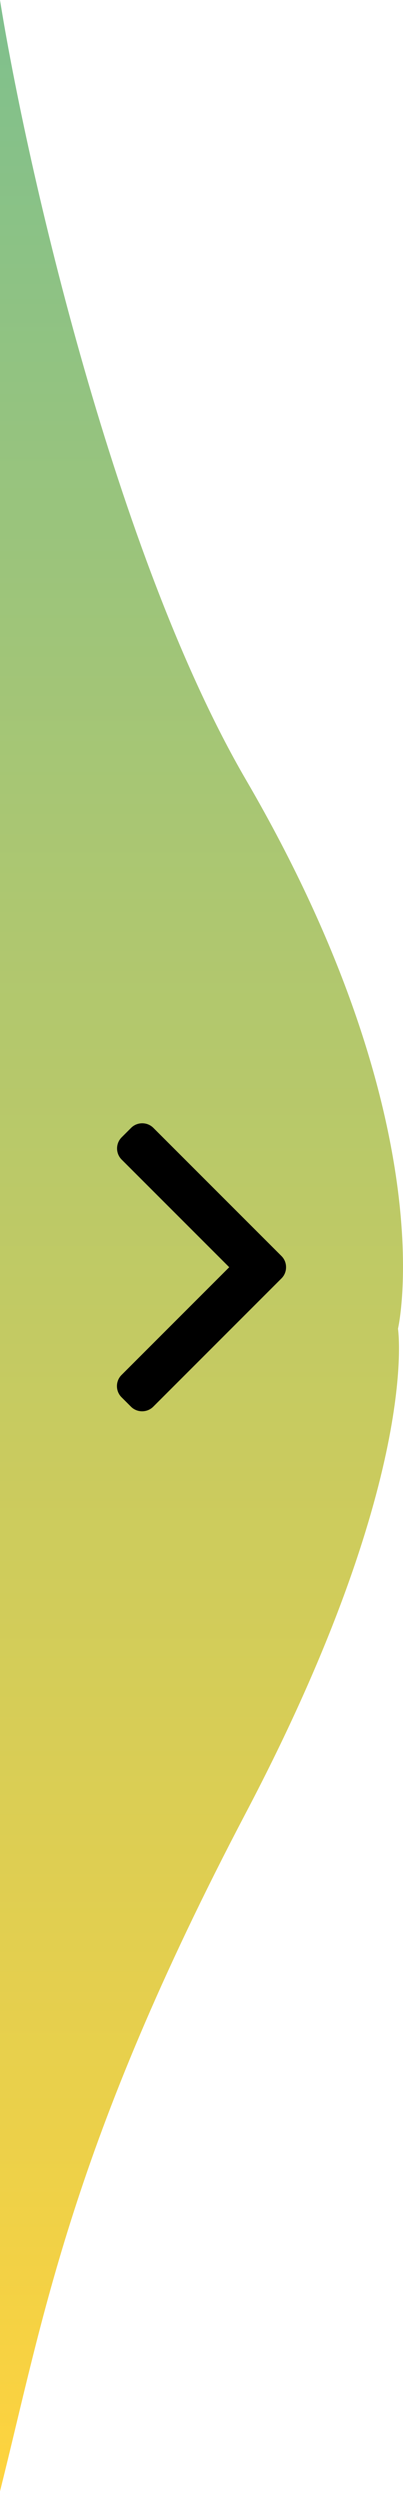 <svg width="30" height="186" viewBox="0 0 30 186" fill="none" xmlns="http://www.w3.org/2000/svg">
<path d="M18.315 58.025C8.619 41.37 1.975 12.357 0 0V185.357C3.232 172.463 5.295 159.643 18.315 134.854C31.335 110.065 29.627 98.857 29.627 98.857C29.627 98.857 33.187 83.571 18.315 58.025Z" fill="url(#paint0_linear)"/>
<g clip-path="url(#clip0)">
<path d="M20.953 93.45L11.417 83.914C11.196 83.693 10.902 83.572 10.588 83.572C10.274 83.572 9.979 83.693 9.759 83.914L9.057 84.616C8.6 85.073 8.6 85.817 9.057 86.274L17.064 94.281L9.048 102.298C8.827 102.519 8.705 102.813 8.705 103.127C8.705 103.441 8.827 103.735 9.048 103.956L9.75 104.658C9.971 104.879 10.265 105 10.579 105C10.893 105 11.187 104.879 11.408 104.658L20.953 95.113C21.174 94.892 21.295 94.596 21.294 94.282C21.295 93.966 21.174 93.671 20.953 93.45Z" fill="black"/>
</g>
<defs>
<linearGradient id="paint0_linear" x1="15" y1="0" x2="15" y2="185.357" gradientUnits="userSpaceOnUse">
<stop stop-color="#7FC08D"/>
<stop offset="1" stop-color="#FED33E"/>
</linearGradient>
<clipPath id="clip0">
<rect x="4.286" y="83.572" width="21.429" height="21.429" fill="white"/>
</clipPath>
</defs>
</svg>

